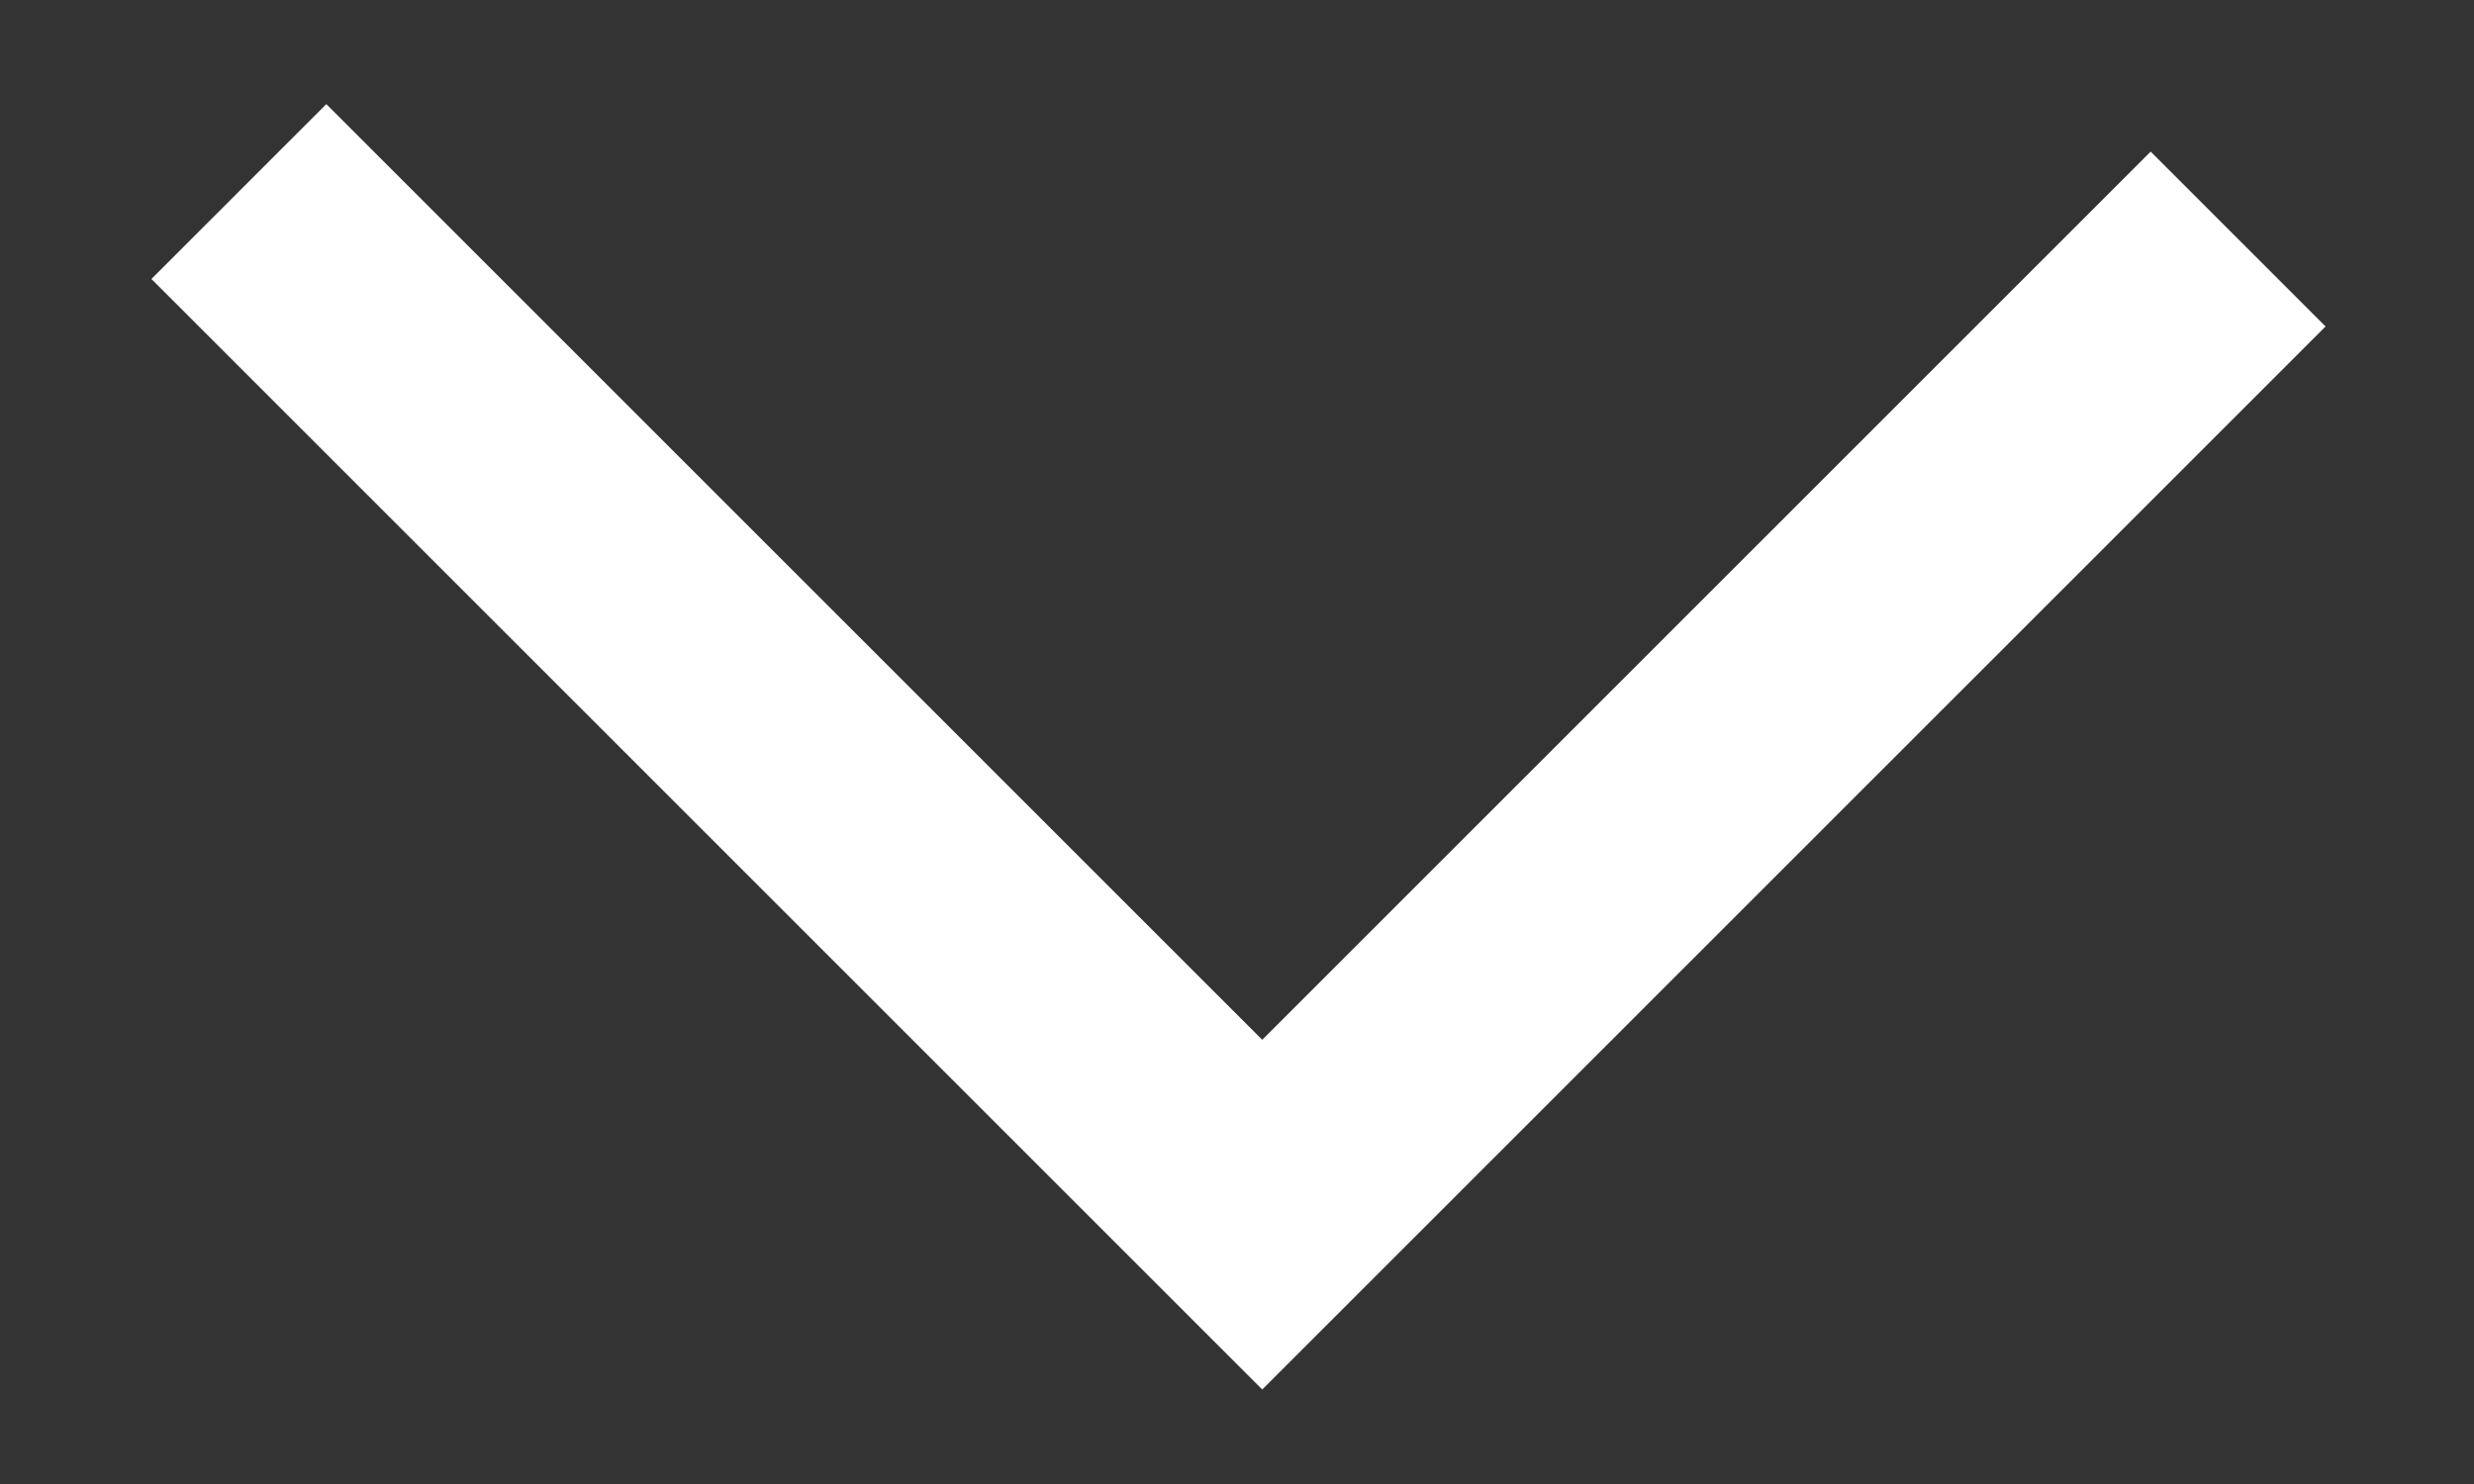 <?xml version="1.0" encoding="UTF-8"?> <svg xmlns="http://www.w3.org/2000/svg" id="Layer_1" data-name="Layer 1" viewBox="0 0 100 60"><rect x="0" y="0" width="100" height="60" fill="#333333" stroke="none"/> <defs> <style>.cls-1{opacity:0;}.cls-2{fill:#fff;}</style> </defs> <rect class="cls-1" x="20.09" y="-19.96" width="60" height="100" transform="translate(80.13 -20.05) rotate(90)"></rect> <polygon class="cls-2" points="6.12 11.28 51.02 56.18 94 13.2 86.93 6.13 51.02 42.04 13.19 4.21 6.12 11.28"></polygon> </svg> 